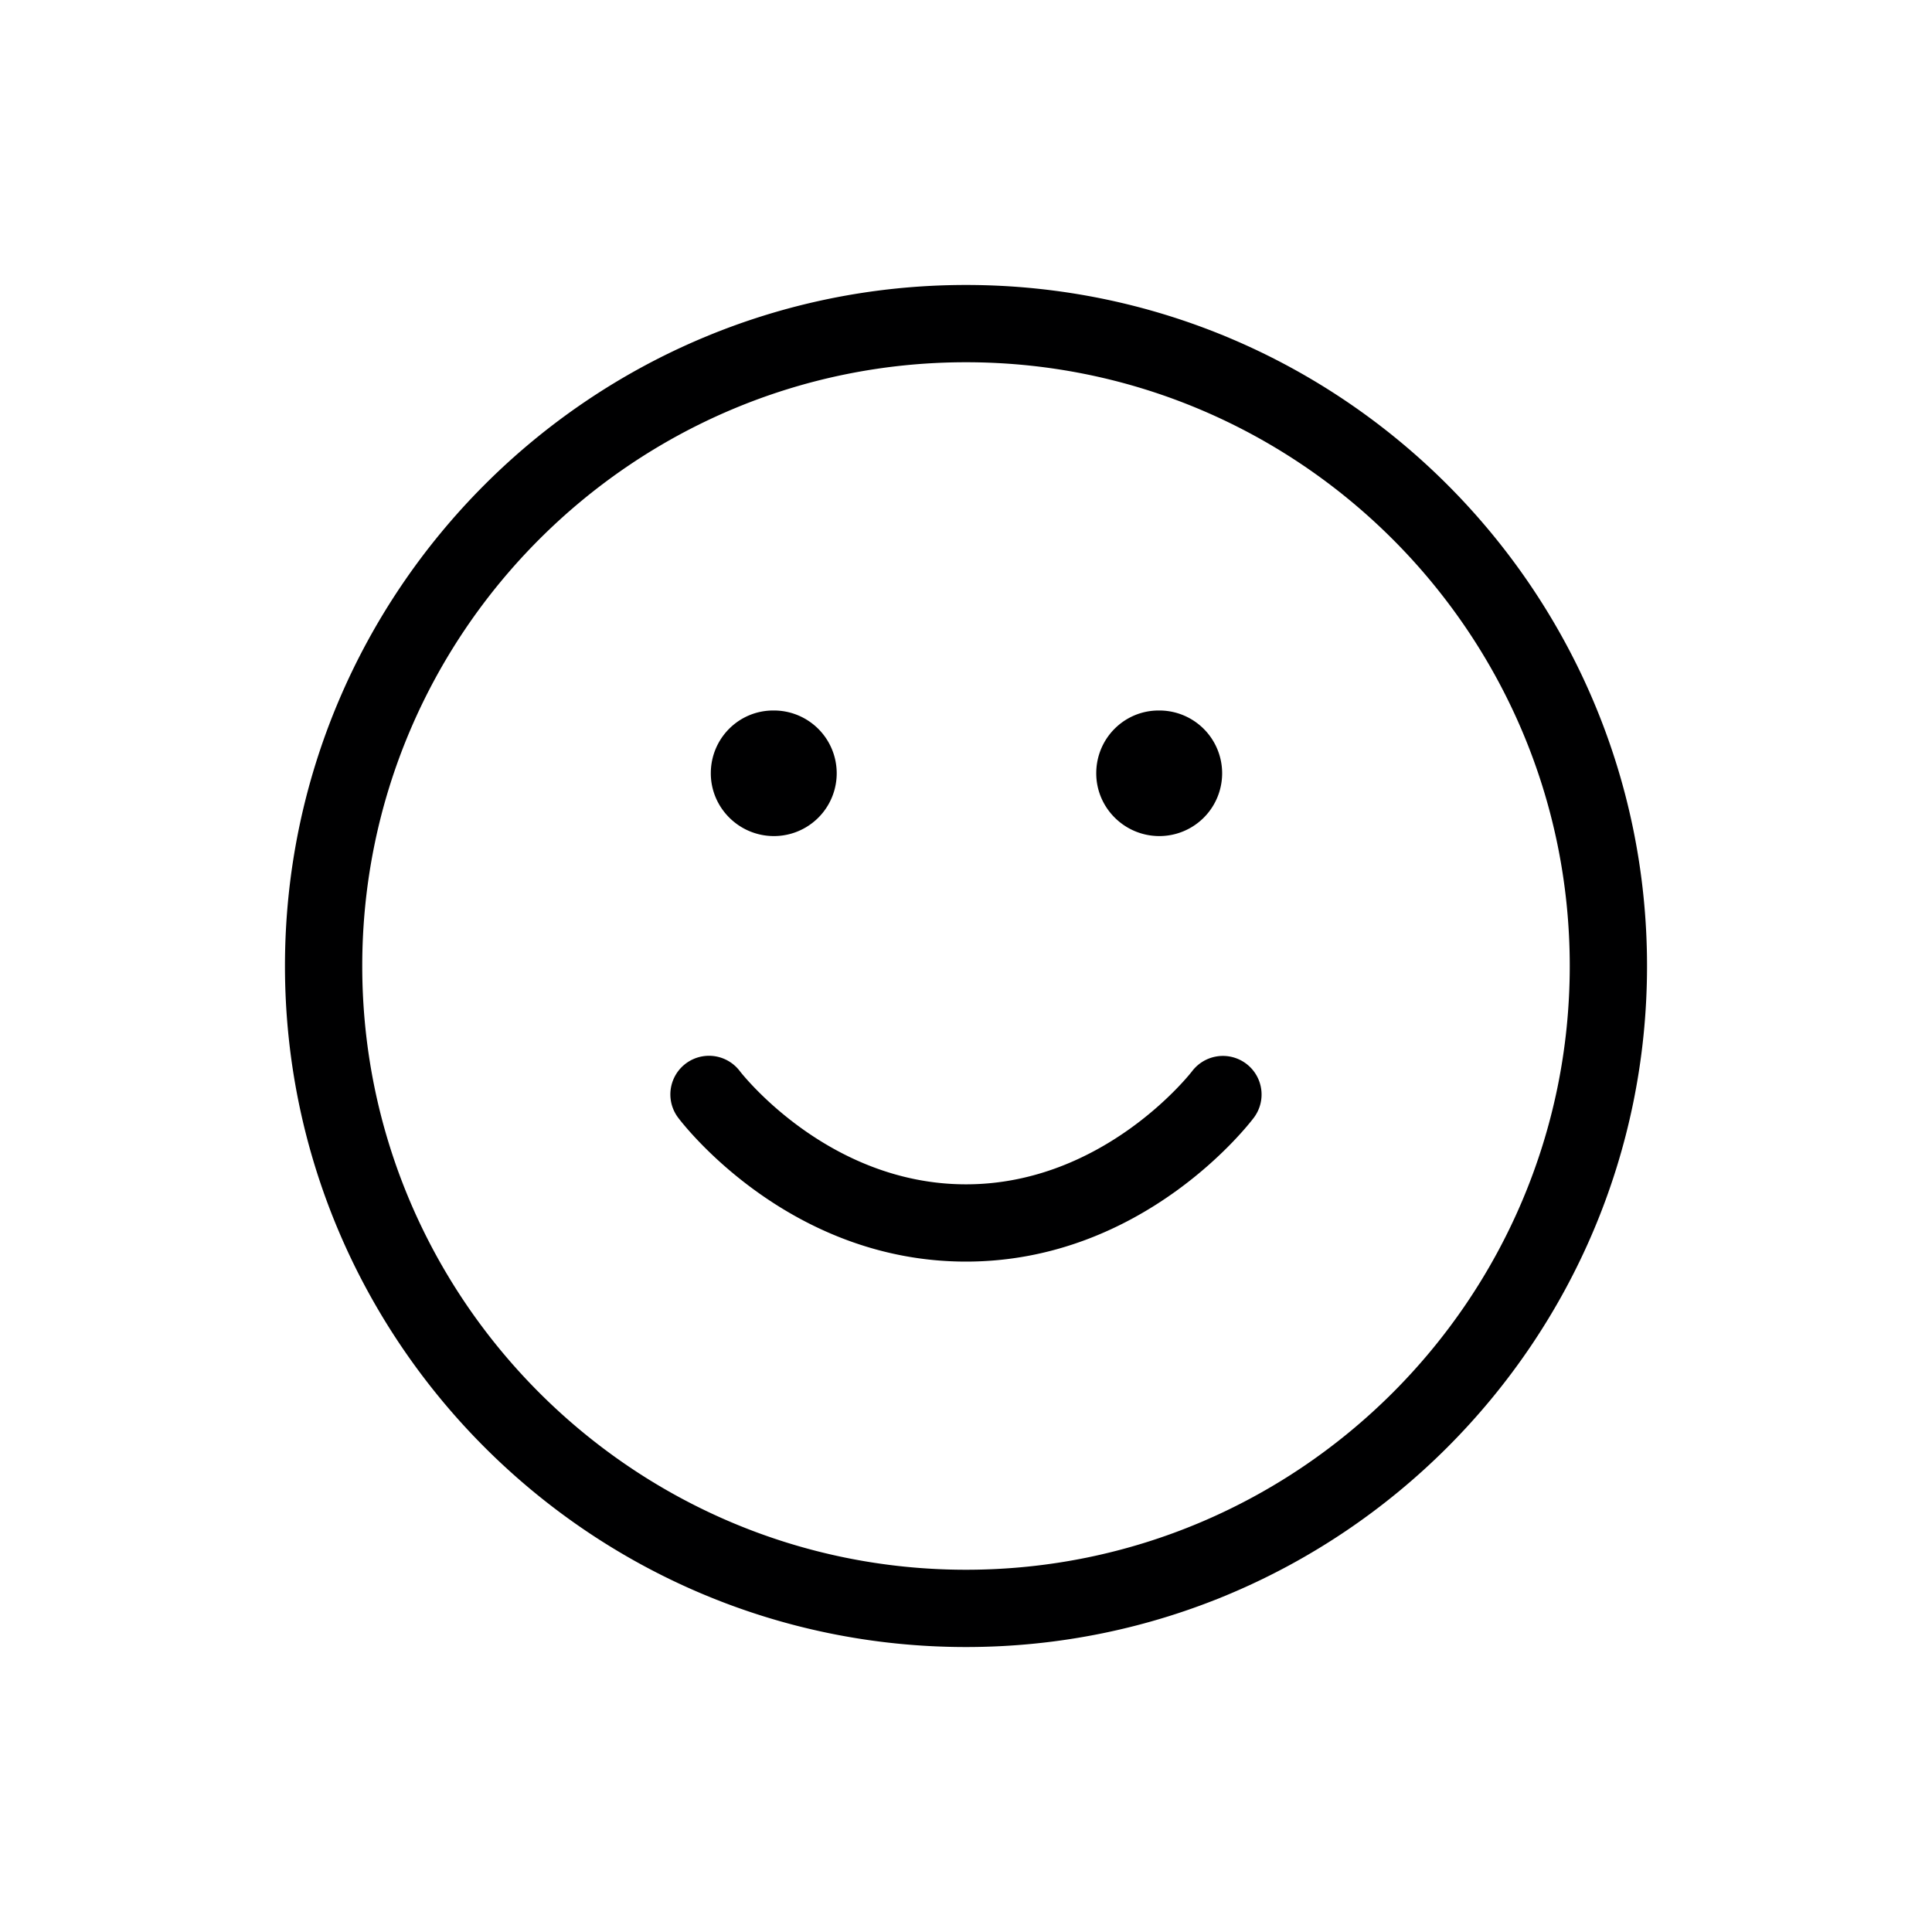 <?xml version="1.0" encoding="UTF-8"?>
<svg data-bbox="29.5 29.5 141 141" viewBox="0 0 200 200" height="200" width="200" xmlns="http://www.w3.org/2000/svg" data-type="color">
    <g>
        <path d="M100 29.5c-38.874 0-70.5 31.626-70.5 70.5s31.626 70.5 70.5 70.5 70.5-31.626 70.5-70.5-31.626-70.5-70.5-70.5zm0 133c-34.463 0-62.5-28.038-62.5-62.5S65.537 37.5 100 37.5s62.5 28.038 62.5 62.5-28.037 62.5-62.5 62.5zm29.8-46.8c-.456.608-11.387 14.9-29.8 14.9s-29.344-14.292-29.8-14.9a4 4 0 0 1 6.393-4.81c.091.12 9.073 11.711 23.407 11.711 14.336 0 23.318-11.594 23.407-11.711a4.006 4.006 0 0 1 5.599-.776 3.994 3.994 0 0 1 .794 5.586zM73.583 80.05c0-3.59 2.877-6.5 6.467-6.5h.066a6.5 6.5 0 1 1 0 13c-3.59 0-6.533-2.91-6.533-6.5zm39.9 0c0-3.59 2.877-6.5 6.467-6.5h.066a6.5 6.5 0 1 1 0 13c-3.59 0-6.533-2.91-6.533-6.5z" fill="#000001" data-color="1"/>
    </g>
</svg>
